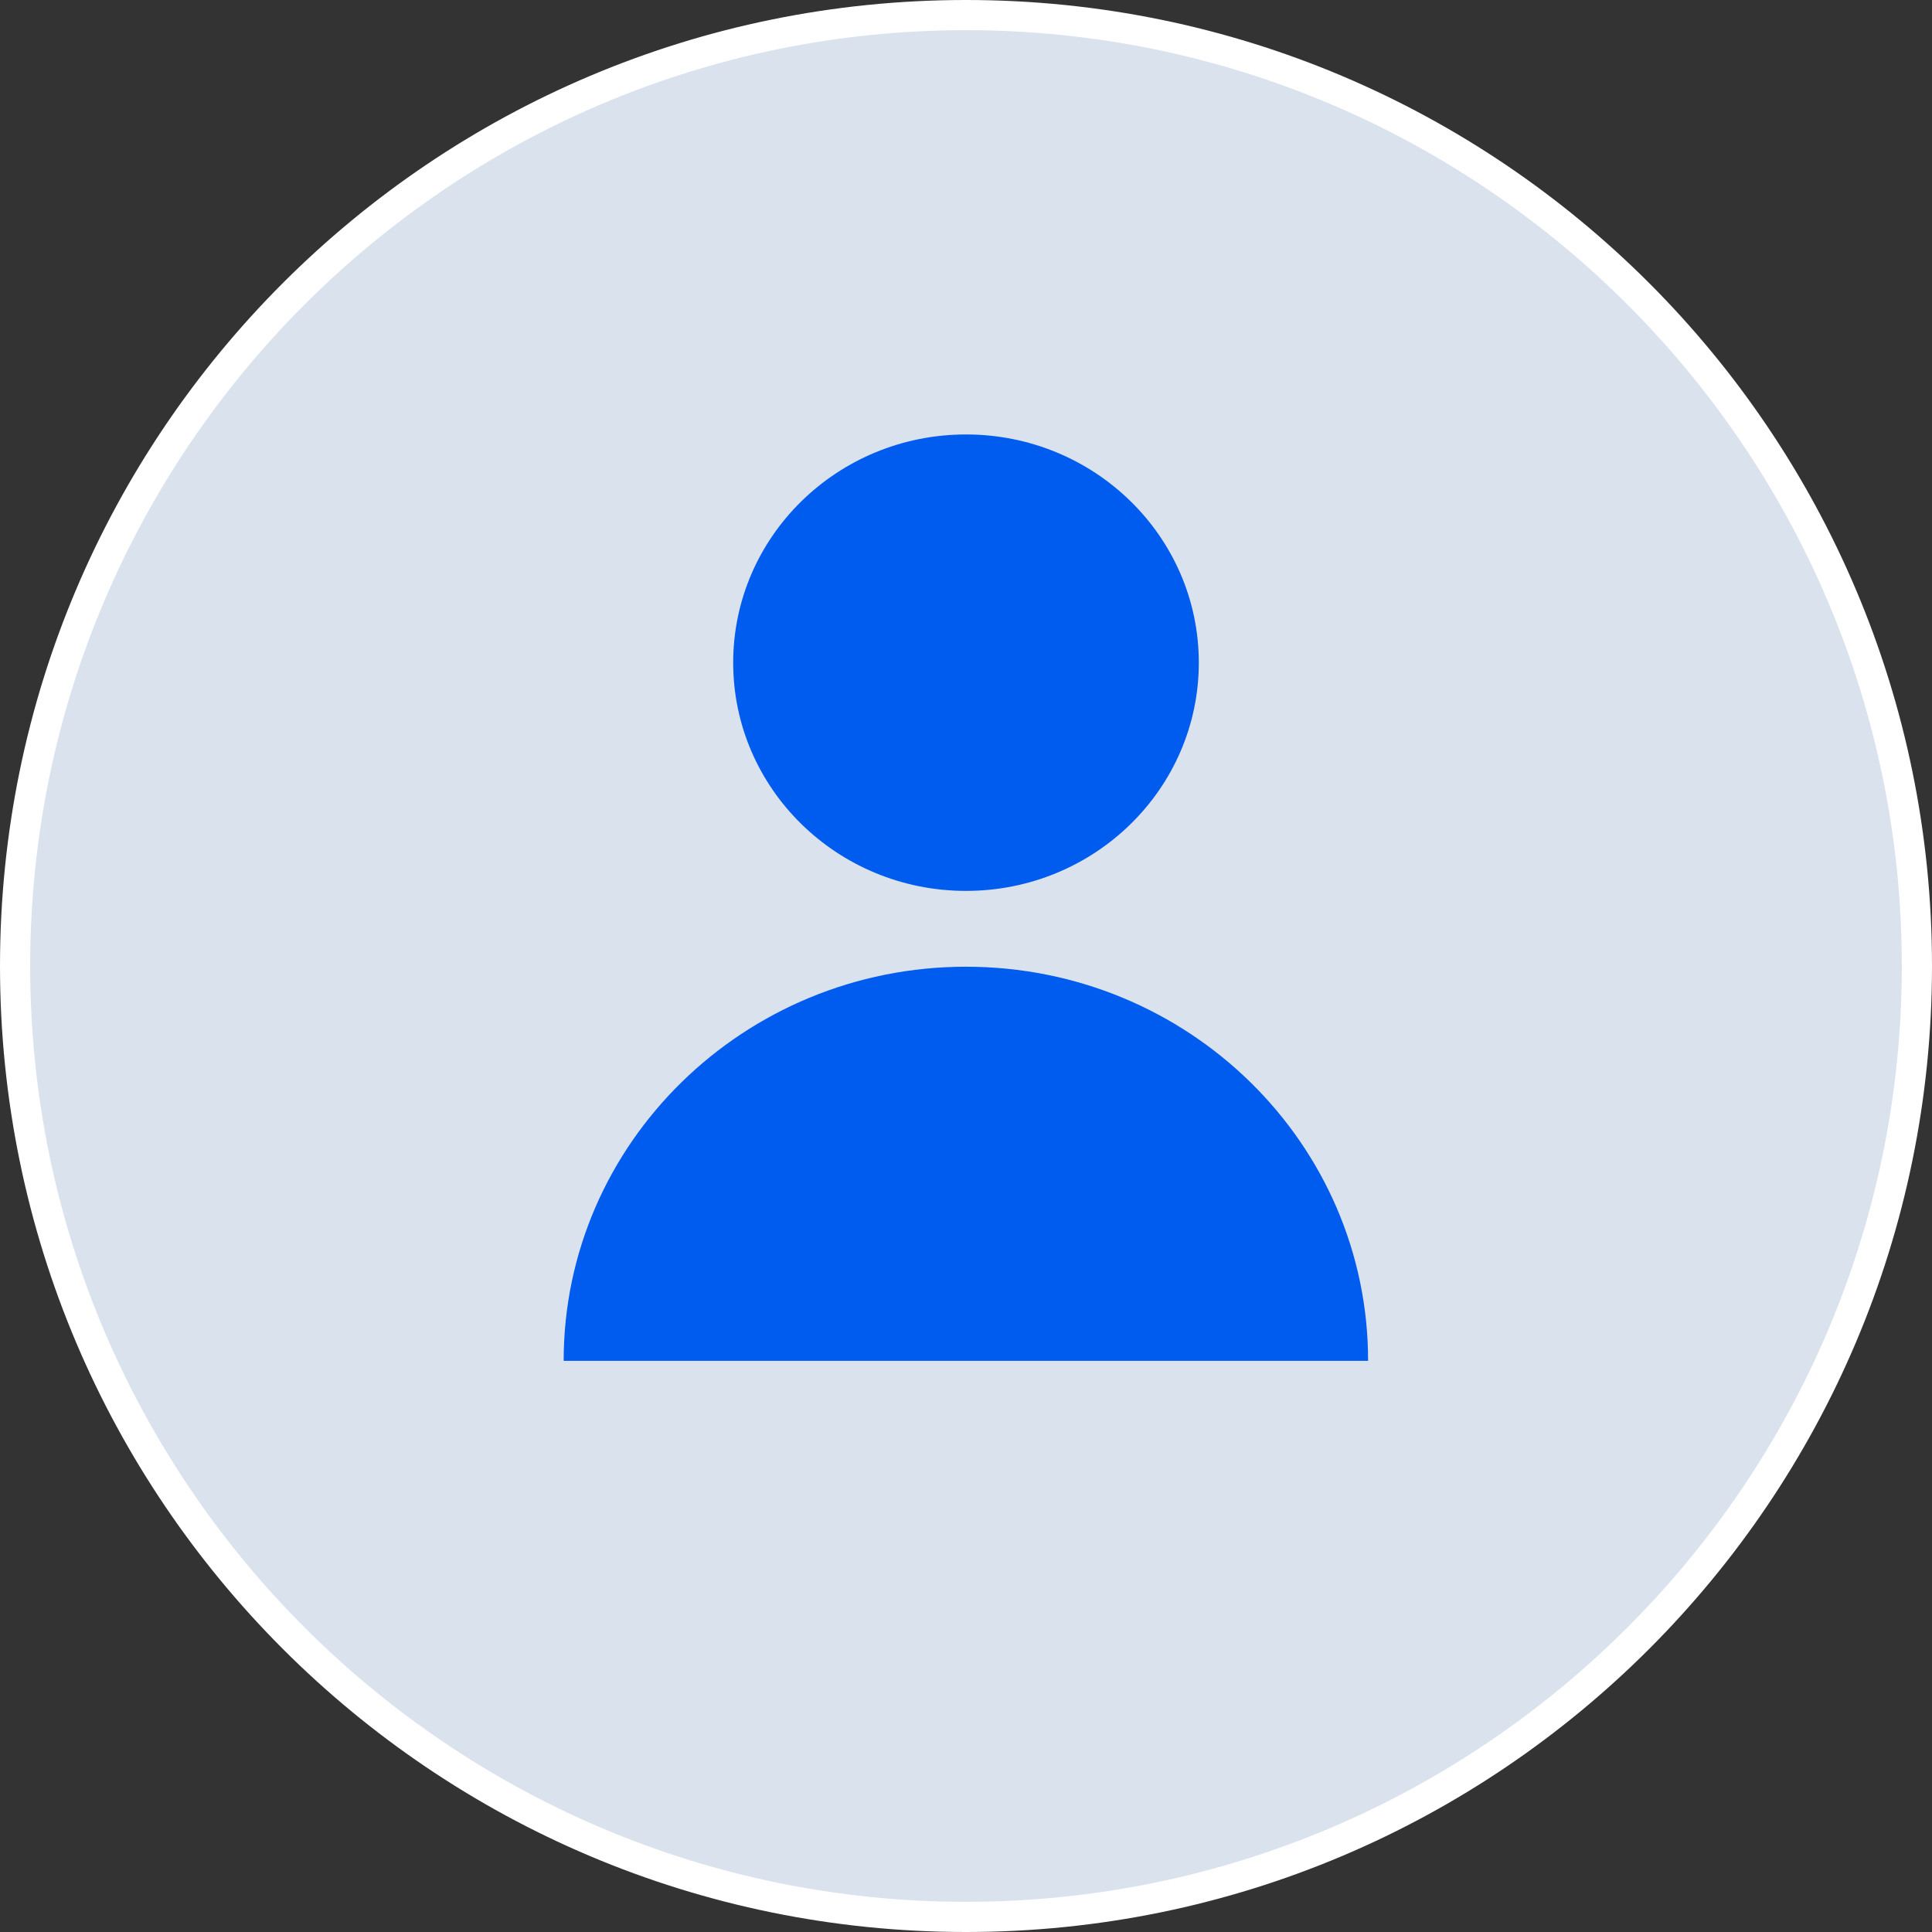 <?xml version="1.0" encoding="utf-8"?>
<!-- Generator: Adobe Illustrator 27.5.0, SVG Export Plug-In . SVG Version: 6.00 Build 0)  -->
<svg version="1.1" id="Layer_1" xmlns="http://www.w3.org/2000/svg" xmlns:xlink="http://www.w3.org/1999/xlink" x="0px" y="0px"
	 viewBox="0 0 800 800" style="enable-background:new 0 0 800 800;" xml:space="preserve">
<rect x="0" y="0" width="800" height="800" fill="#333333" stroke="none"/>
<style type="text/css">
	.st0{fill:#DAE2ED;}
	.st1{fill:#FFFFFF;}
	.st2{fill:#005CEF;}
</style>
<g id="SVGRepo_bgCarrier">
</g>
<g id="SVGRepo_tracerCarrier">
</g>
<g id="SVGRepo_iconCarrier">
	<path class="st0" d="M400,793.7C182.9,793.7,6.2,617.1,6.2,400S182.9,6.2,400,6.2S793.8,182.9,793.8,400S617.1,793.7,400,793.7z"/>
	<path class="st1" d="M400,12.5c213.7,0,387.5,173.8,387.5,387.5S613.7,787.5,400,787.5S12.5,613.7,12.5,400S186.3,12.5,400,12.5
		 M400,0C179.1,0,0,179.1,0,400s179.1,400,400,400s400-179.1,400-400S620.9,0,400,0L400,0z"/>
	<g>
		<ellipse class="st2" cx="400" cy="274.4" rx="96.4" ry="94.5"/>
		<path class="st2" d="M566.5,563.5c0-90.2-74.6-163.2-166.5-163.2s-166.6,73.1-166.6,163.2H566.5z"/>
	</g>
</g>
</svg>
